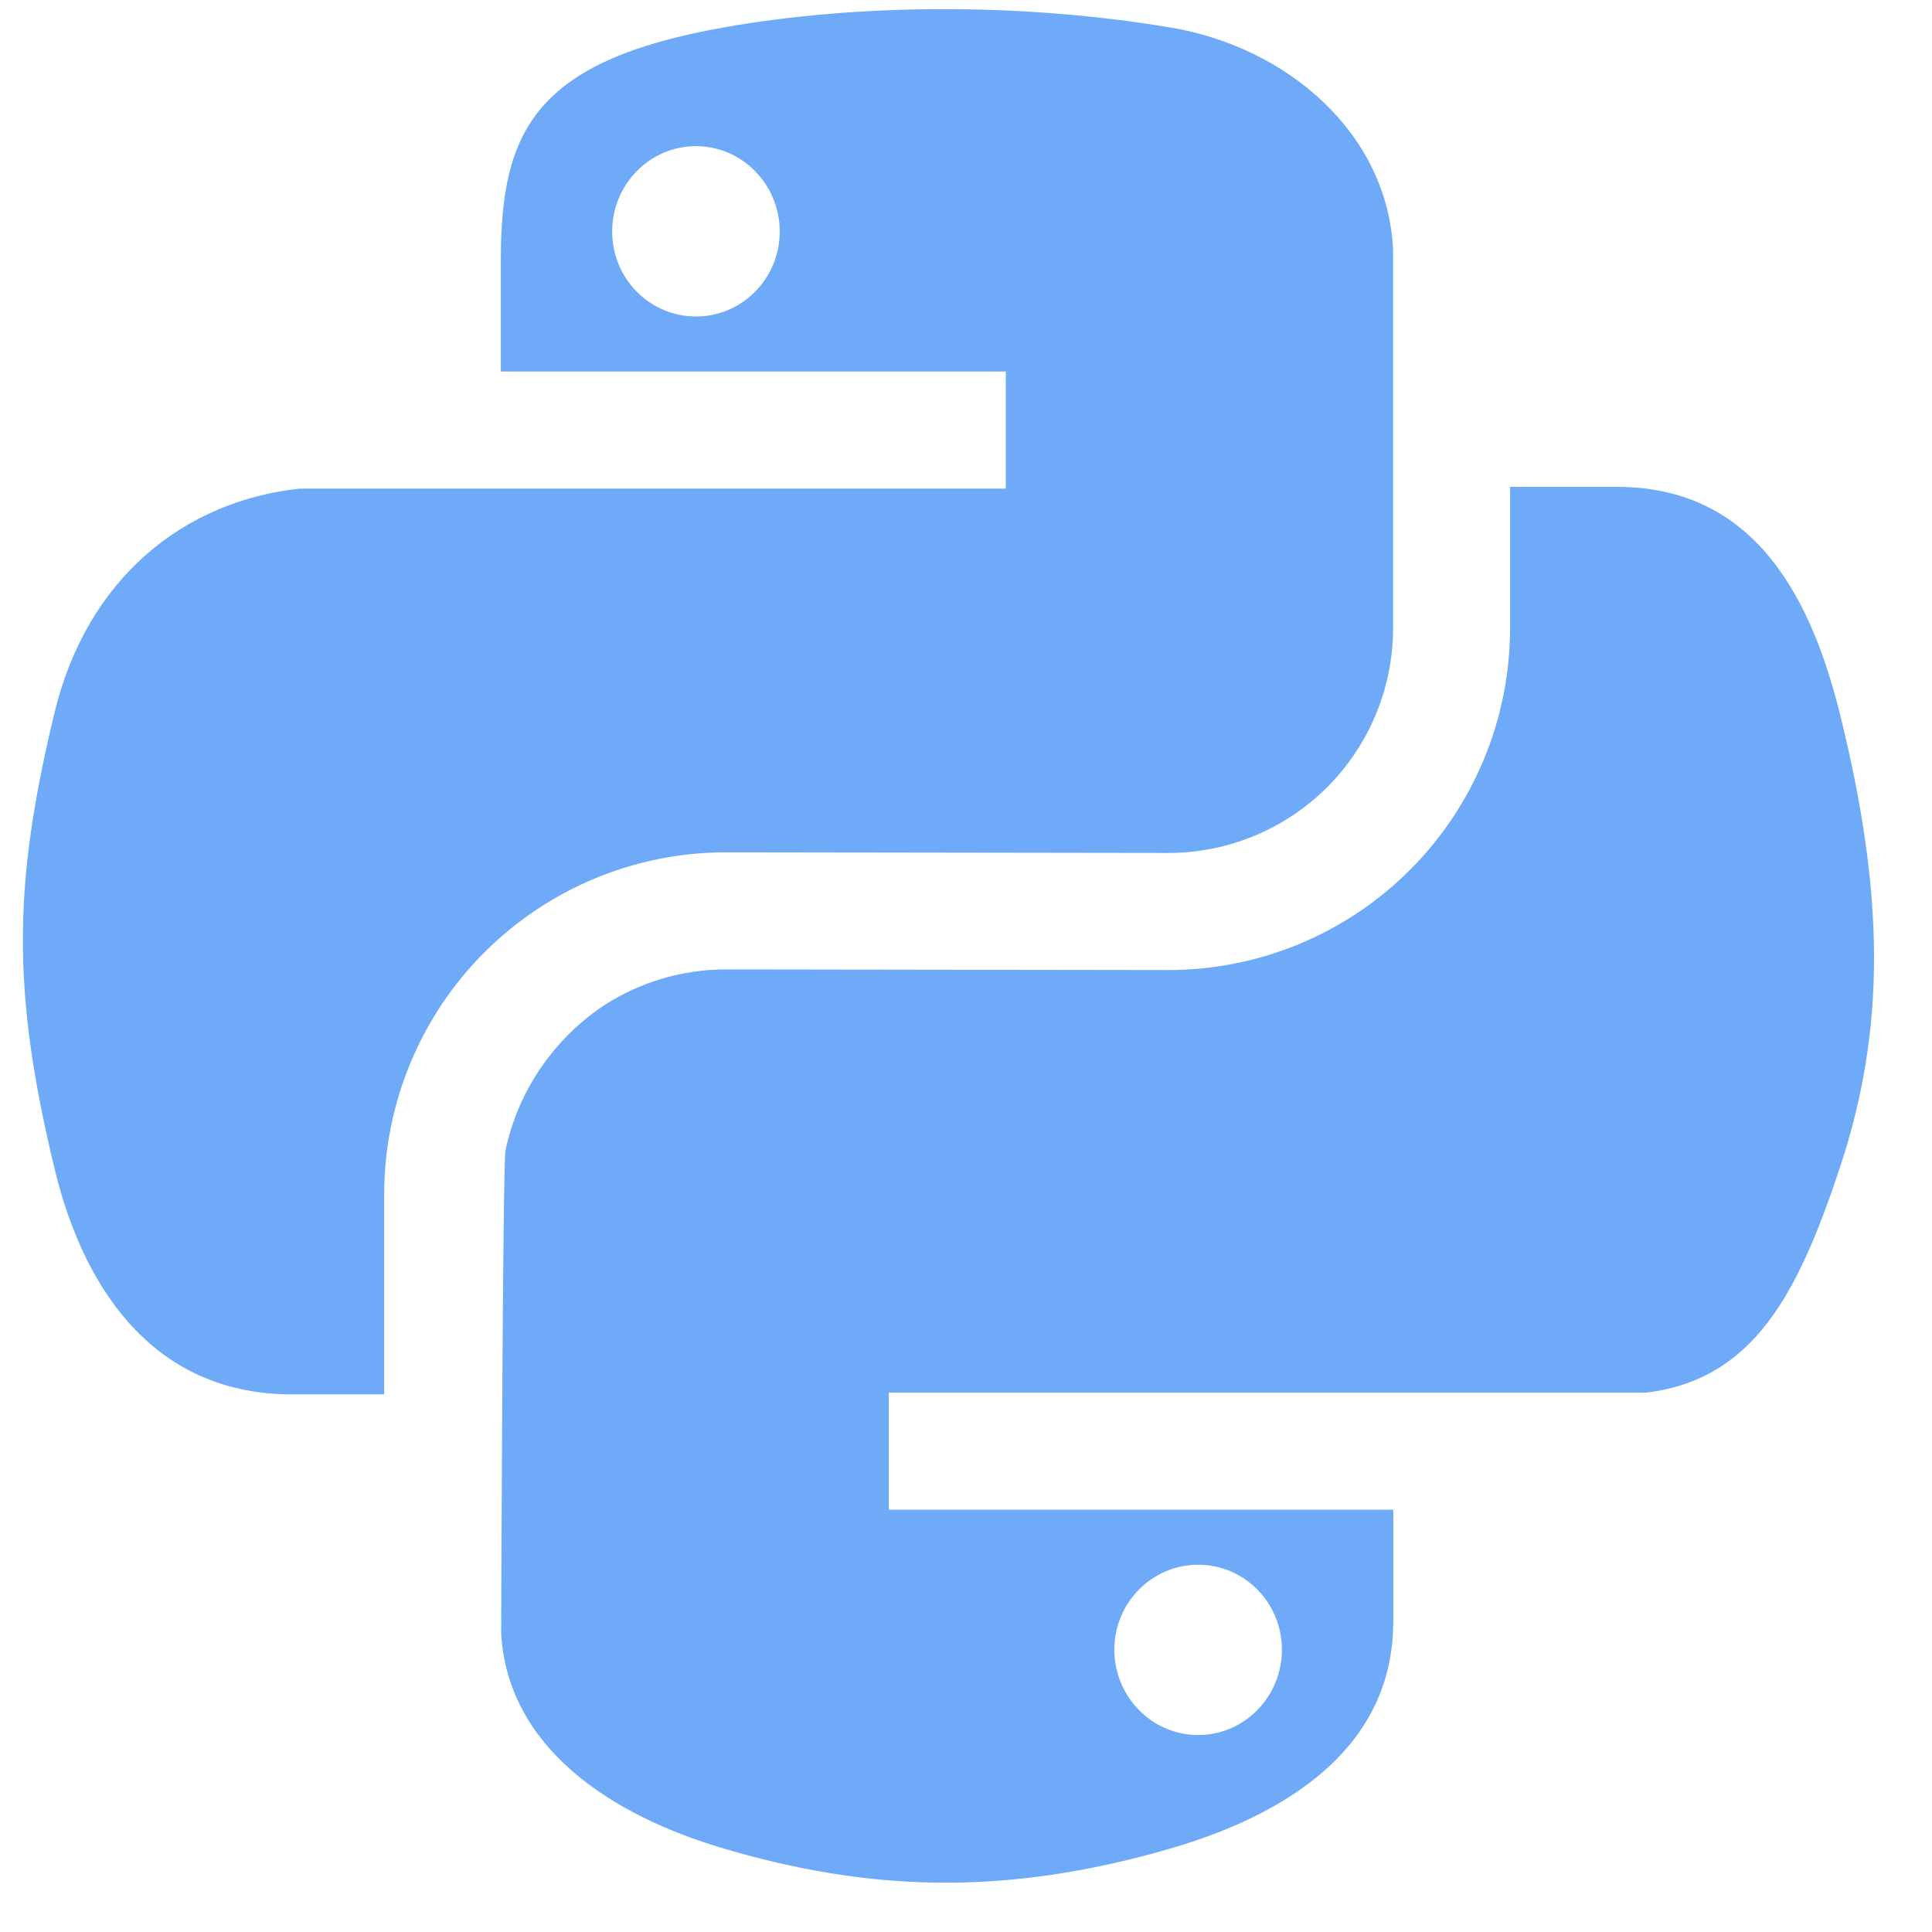 <?xml version="1.0" encoding="UTF-8" standalone="no"?>
<!DOCTYPE svg PUBLIC "-//W3C//DTD SVG 1.1//EN" "http://www.w3.org/Graphics/SVG/1.1/DTD/svg11.dtd">
<svg width="100%" height="100%" viewBox="0 0 33 33" version="1.1" xmlns="http://www.w3.org/2000/svg" xmlns:xlink="http://www.w3.org/1999/xlink" xml:space="preserve" xmlns:serif="http://www.serif.com/" style="fill-rule:evenodd;clip-rule:evenodd;stroke-linejoin:round;stroke-miterlimit:2;">
    <g transform="matrix(1,0,0,1,-213,-29)">
        <g transform="matrix(4.625,0,0,1.475,0,119.633)">
            <g id="python" transform="matrix(0.216,0,0,0.678,-1.893,-80.918)">
                <path d="M230.54,35.065L230.54,33.156C230.54,30.953 231.126,29.758 234.357,29.187C235.454,28.993 236.7,28.882 238.005,28.876C239.31,28.87 240.671,28.969 241.983,29.188C243.999,29.524 245.706,31.005 245.796,32.992L245.796,39.446C245.796,40.465 245.391,41.442 244.671,42.163C243.95,42.883 242.973,43.288 241.954,43.288L234.388,43.277C232.839,43.277 231.353,43.893 230.257,44.988C229.162,46.084 228.546,47.57 228.546,49.119L228.546,52.535L226.963,52.535C224.744,52.535 223.448,50.925 222.906,48.665C222.174,45.629 222.205,43.814 222.906,40.906C223.461,38.589 225.129,37.276 227.103,37.065L239.174,37.065L239.174,35.065L230.54,35.065ZM233.877,31.216C233.085,31.216 232.444,31.87 232.444,32.675C232.444,33.477 233.085,34.125 233.877,34.125C234.665,34.125 235.309,33.477 235.309,32.675C235.309,31.87 234.665,31.216 233.877,31.216ZM245.799,54.505L245.799,56.415C245.799,58.617 243.904,59.737 241.982,60.294C239.091,61.133 236.773,61.004 234.357,60.294C232.408,59.721 230.663,58.566 230.546,56.624C230.546,56.624 230.571,48.616 230.62,48.371C230.834,47.341 231.464,46.442 232.322,45.88C232.934,45.49 233.65,45.277 234.388,45.277L241.954,45.288C243.504,45.288 244.989,44.673 246.085,43.577C247.18,42.482 247.796,40.996 247.796,39.446L247.796,37.035L249.617,37.035C251.839,37.035 252.886,38.697 253.434,40.906C254.197,43.973 254.231,46.273 253.434,48.665C252.725,50.8 251.969,52.28 250.128,52.505L237.174,52.505L237.174,54.505L245.799,54.505ZM242.463,55.445C241.674,55.445 241.03,56.093 241.03,56.895C241.03,57.7 241.674,58.354 242.463,58.354C243.254,58.354 243.895,57.7 243.895,56.895C243.895,56.093 243.254,55.445 242.463,55.445Z" style="fill:rgb(110,170,248);"/>
            </g>
        </g>
    </g>
</svg>
